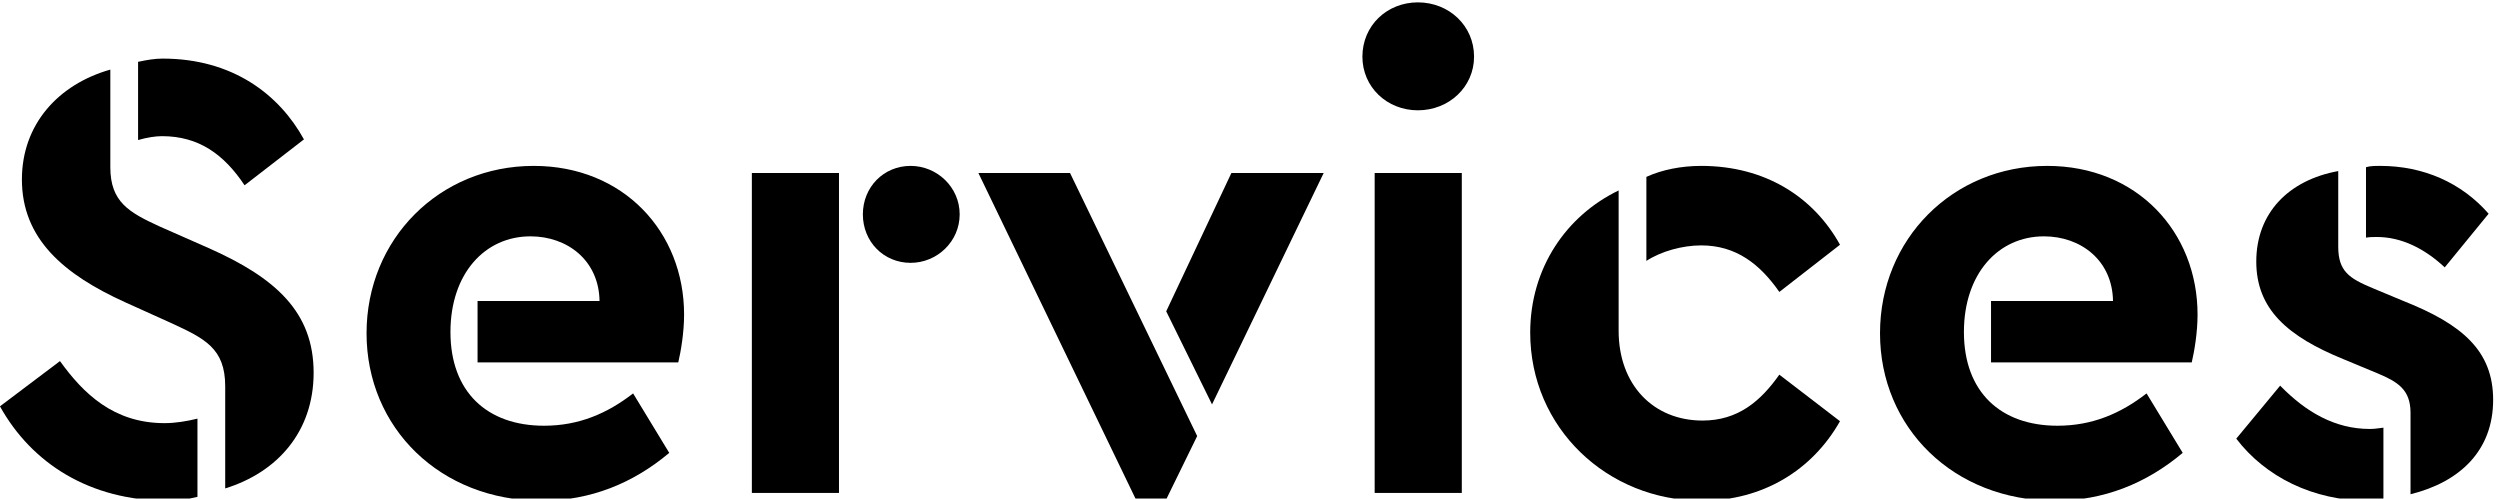 <?xml version="1.0" encoding="UTF-8" standalone="no"?> <svg xmlns="http://www.w3.org/2000/svg" xmlns:xlink="http://www.w3.org/1999/xlink" xmlns:serif="http://www.serif.com/" width="100%" height="100%" viewBox="0 0 1108 221" version="1.1" xml:space="preserve" style="fill-rule:evenodd;clip-rule:evenodd;stroke-linejoin:round;stroke-miterlimit:2;"> <g id="Artboard1" transform="matrix(0.958,0,0,0.872,-6.80854e-15,1.23862e-14)"> <rect x="0" y="-0" width="1156.11" height="253.382" style="fill:none;"></rect> <clipPath id="_clip1"> <rect x="0" y="-0" width="1156.11" height="253.382"></rect> </clipPath> <g clip-path="url(#_clip1)"> <g transform="matrix(0.828,0,0,0.911,-44.37,-141.184)"> <g transform="matrix(360.606,0,0,360.606,42.748,429.997)"> <path d="M0.379,-0.165L0.379,-0.007C0.46,-0.032 0.516,-0.095 0.516,-0.186C0.516,-0.28 0.457,-0.333 0.353,-0.379L0.278,-0.412C0.23,-0.434 0.201,-0.45 0.201,-0.504L0.201,-0.655C0.12,-0.632 0.064,-0.57 0.064,-0.485C0.064,-0.393 0.129,-0.338 0.224,-0.295L0.295,-0.263C0.347,-0.239 0.379,-0.224 0.379,-0.165ZM0.03,-0.134C0.079,-0.046 0.169,0.012 0.29,0.012C0.304,0.012 0.32,0.01 0.336,0.006L0.336,-0.115C0.32,-0.111 0.302,-0.108 0.285,-0.108C0.206,-0.108 0.159,-0.154 0.123,-0.204L0.03,-0.134ZM0.244,-0.546C0.258,-0.55 0.271,-0.552 0.281,-0.552C0.338,-0.552 0.377,-0.524 0.409,-0.476L0.501,-0.547C0.463,-0.616 0.391,-0.672 0.282,-0.672C0.27,-0.672 0.258,-0.67 0.244,-0.667L0.244,-0.546Z" style="fill-rule:nonzero;"></path> </g> <g transform="matrix(360.606,0,0,360.606,244.327,429.997)"> <path d="M0.31,0.012C0.386,0.012 0.452,-0.015 0.508,-0.062L0.452,-0.154C0.412,-0.123 0.368,-0.104 0.314,-0.104C0.226,-0.104 0.169,-0.156 0.169,-0.249C0.169,-0.339 0.222,-0.397 0.293,-0.397C0.35,-0.397 0.399,-0.36 0.4,-0.297L0.211,-0.297L0.211,-0.202L0.522,-0.202C0.526,-0.219 0.531,-0.248 0.531,-0.276C0.531,-0.404 0.437,-0.506 0.298,-0.506C0.152,-0.506 0.039,-0.393 0.039,-0.247C0.039,-0.101 0.153,0.012 0.31,0.012Z" style="fill-rule:nonzero;"></path> </g> <g transform="matrix(360.606,0,0,360.606,449.512,429.997)"> <path d="M0.202,-0.495L0.067,-0.495L0.067,-0L0.202,-0L0.202,-0.495ZM0.239,-0.431C0.239,-0.389 0.271,-0.356 0.313,-0.356C0.354,-0.356 0.389,-0.389 0.389,-0.431C0.389,-0.473 0.354,-0.506 0.313,-0.506C0.271,-0.506 0.239,-0.473 0.239,-0.431Z" style="fill-rule:nonzero;"></path> </g> <g transform="matrix(360.606,0,0,360.606,595.918,429.997)"> <path d="M0.154,-0.495L0.012,-0.495L0.257,0.012L0.302,0.012L0.351,-0.088L0.154,-0.495ZM0.303,-0.281L0.374,-0.137L0.547,-0.495L0.404,-0.495L0.303,-0.281Z" style="fill-rule:nonzero;"></path> </g> <g transform="matrix(360.606,0,0,360.606,797.497,429.997)"> <path d="M0.202,-0.495L0.067,-0.495L0.067,-0L0.202,-0L0.202,-0.495ZM0.048,-0.675C0.048,-0.628 0.086,-0.592 0.134,-0.592C0.182,-0.592 0.221,-0.628 0.221,-0.675C0.221,-0.723 0.182,-0.759 0.134,-0.759C0.086,-0.759 0.048,-0.723 0.048,-0.675Z" style="fill-rule:nonzero;"></path> </g> <g transform="matrix(360.606,0,0,360.606,894.5,429.997)"> <path d="M0.305,0.012C0.399,0.012 0.476,-0.035 0.519,-0.111L0.425,-0.183C0.396,-0.142 0.361,-0.112 0.306,-0.112C0.23,-0.112 0.176,-0.167 0.176,-0.251L0.176,-0.468C0.095,-0.429 0.039,-0.348 0.039,-0.248C0.039,-0.101 0.158,0.012 0.305,0.012ZM0.219,-0.359C0.242,-0.374 0.275,-0.383 0.304,-0.383C0.358,-0.383 0.395,-0.354 0.425,-0.311L0.519,-0.384C0.478,-0.458 0.403,-0.506 0.304,-0.506C0.273,-0.506 0.243,-0.5 0.219,-0.489L0.219,-0.359Z" style="fill-rule:nonzero;"></path> </g> <g transform="matrix(360.606,0,0,360.606,1089.95,429.997)"> <path d="M0.31,0.012C0.386,0.012 0.452,-0.015 0.508,-0.062L0.452,-0.154C0.412,-0.123 0.368,-0.104 0.314,-0.104C0.226,-0.104 0.169,-0.156 0.169,-0.249C0.169,-0.339 0.222,-0.397 0.293,-0.397C0.35,-0.397 0.399,-0.36 0.4,-0.297L0.211,-0.297L0.211,-0.202L0.522,-0.202C0.526,-0.219 0.531,-0.248 0.531,-0.276C0.531,-0.404 0.437,-0.506 0.298,-0.506C0.152,-0.506 0.039,-0.393 0.039,-0.247C0.039,-0.101 0.153,0.012 0.31,0.012Z" style="fill-rule:nonzero;"></path> </g> <g transform="matrix(360.606,0,0,360.606,1295.13,429.997)"> <path d="M0.292,-0.124L0.292,0.002C0.369,-0.017 0.42,-0.066 0.42,-0.144C0.42,-0.22 0.372,-0.261 0.281,-0.297L0.233,-0.317C0.197,-0.332 0.18,-0.343 0.18,-0.381L0.18,-0.498C0.103,-0.484 0.053,-0.433 0.053,-0.358C0.053,-0.284 0.102,-0.242 0.188,-0.207L0.241,-0.185C0.272,-0.172 0.292,-0.16 0.292,-0.124ZM0.022,-0.084C0.067,-0.025 0.141,0.012 0.226,0.012C0.235,0.012 0.242,0.011 0.25,0.009L0.25,-0.101C0.242,-0.1 0.236,-0.099 0.229,-0.099C0.175,-0.099 0.13,-0.125 0.09,-0.166L0.022,-0.084ZM0.223,-0.395C0.229,-0.396 0.234,-0.396 0.24,-0.396C0.278,-0.396 0.314,-0.378 0.345,-0.349L0.413,-0.432C0.371,-0.48 0.312,-0.506 0.245,-0.506C0.237,-0.506 0.23,-0.506 0.223,-0.504L0.223,-0.395Z" style="fill-rule:nonzero;"></path> </g> </g> </g> </g> </svg> 